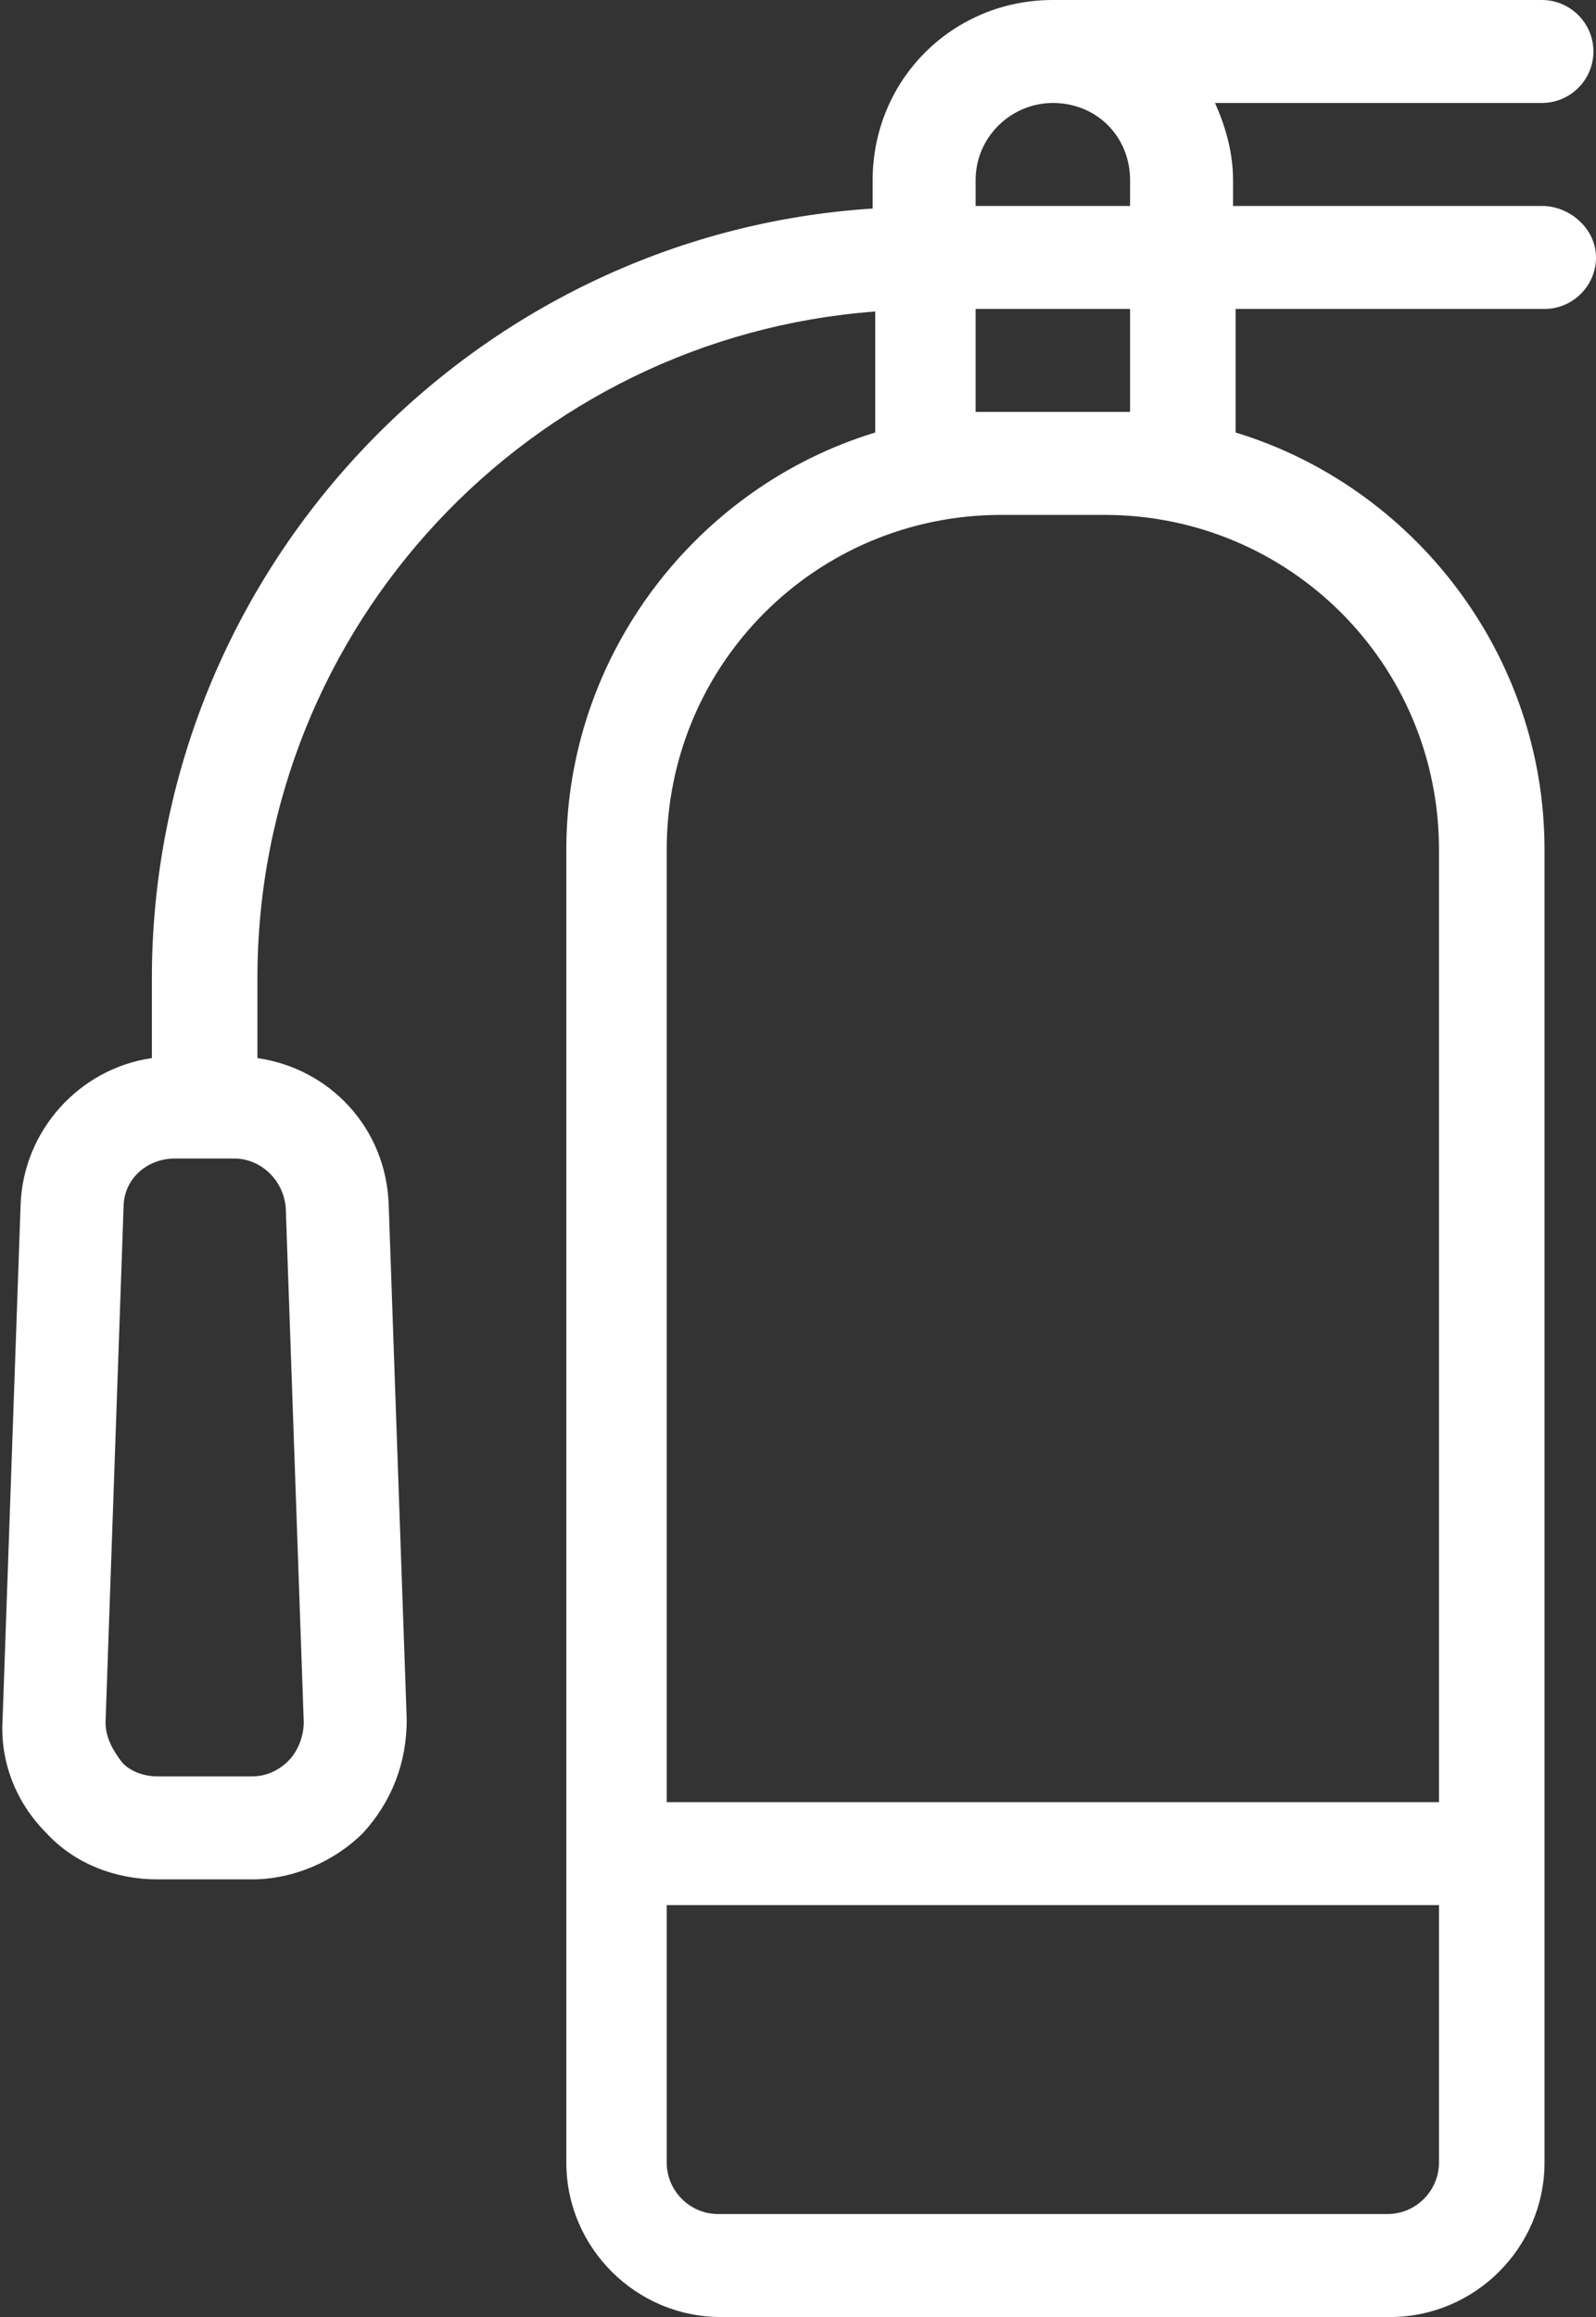 <?xml version="1.0" encoding="UTF-8" standalone="no"?><svg xmlns="http://www.w3.org/2000/svg" xmlns:xlink="http://www.w3.org/1999/xlink" fill="#ffffff" height="90" preserveAspectRatio="xMidYMid meet" version="1" viewBox="19.0 5.0 62.0 90.0" width="62" zoomAndPan="magnify"><rect x="19.0" y="5.0" width="62.0" height="90.0" fill="#333333" stroke="none"/><g id="change1_1"><path d="M78.9,13h-12v-1c0-1.1-0.3-2.1-0.7-3h12.7c1.1,0,2-0.9,2-2s-0.9-2-2-2h-19c-3.9,0-7,3.1-7,7v1.1c-15.6,1-28,14.1-28,29.9 v3.1c-2.8,0.4-5,2.8-5.1,5.7l-0.7,20c-0.1,1.6,0.5,3.2,1.7,4.4c1.1,1.2,2.7,1.8,4.3,1.8h3.7c1.6,0,3.2-0.7,4.3-1.8 c1.1-1.2,1.7-2.7,1.7-4.4l-0.7-20c-0.1-3-2.3-5.3-5.1-5.7V43c0-13.7,10.6-24.9,24-25.9v4.7c-6.9,2.1-12,8.6-12,16.2v51 c0,3.3,2.7,6,6,6h26c3.3,0,6-2.7,6-6V38c0-7.6-5.1-14.1-12-16.2V17h12c1.1,0,2-0.9,2-2S80,13,78.9,13z M30.1,51.9l0.7,20 c0,0.5-0.2,1.1-0.6,1.5S29.3,74,28.8,74h-3.7c-0.5,0-1.1-0.2-1.4-0.6s-0.6-0.9-0.6-1.5l0.7-20c0-1.1,0.9-1.9,2-1.9h2.3 C29.1,50,30,50.8,30.1,51.9z M59.9,9c1.7,0,3,1.3,3,3v1h-6v-1C56.9,10.3,58.3,9,59.9,9z M72.9,91h-26c-1.1,0-2-0.9-2-2V79h30v10 C74.9,90.1,74,91,72.9,91z M74.9,38v37h-30V38c0-7.2,5.8-13,13-13h4C69.1,25,74.9,30.8,74.9,38z M62.9,21h-1h-4h-1v-4h6V21z" fill="inherit"/></g></svg>